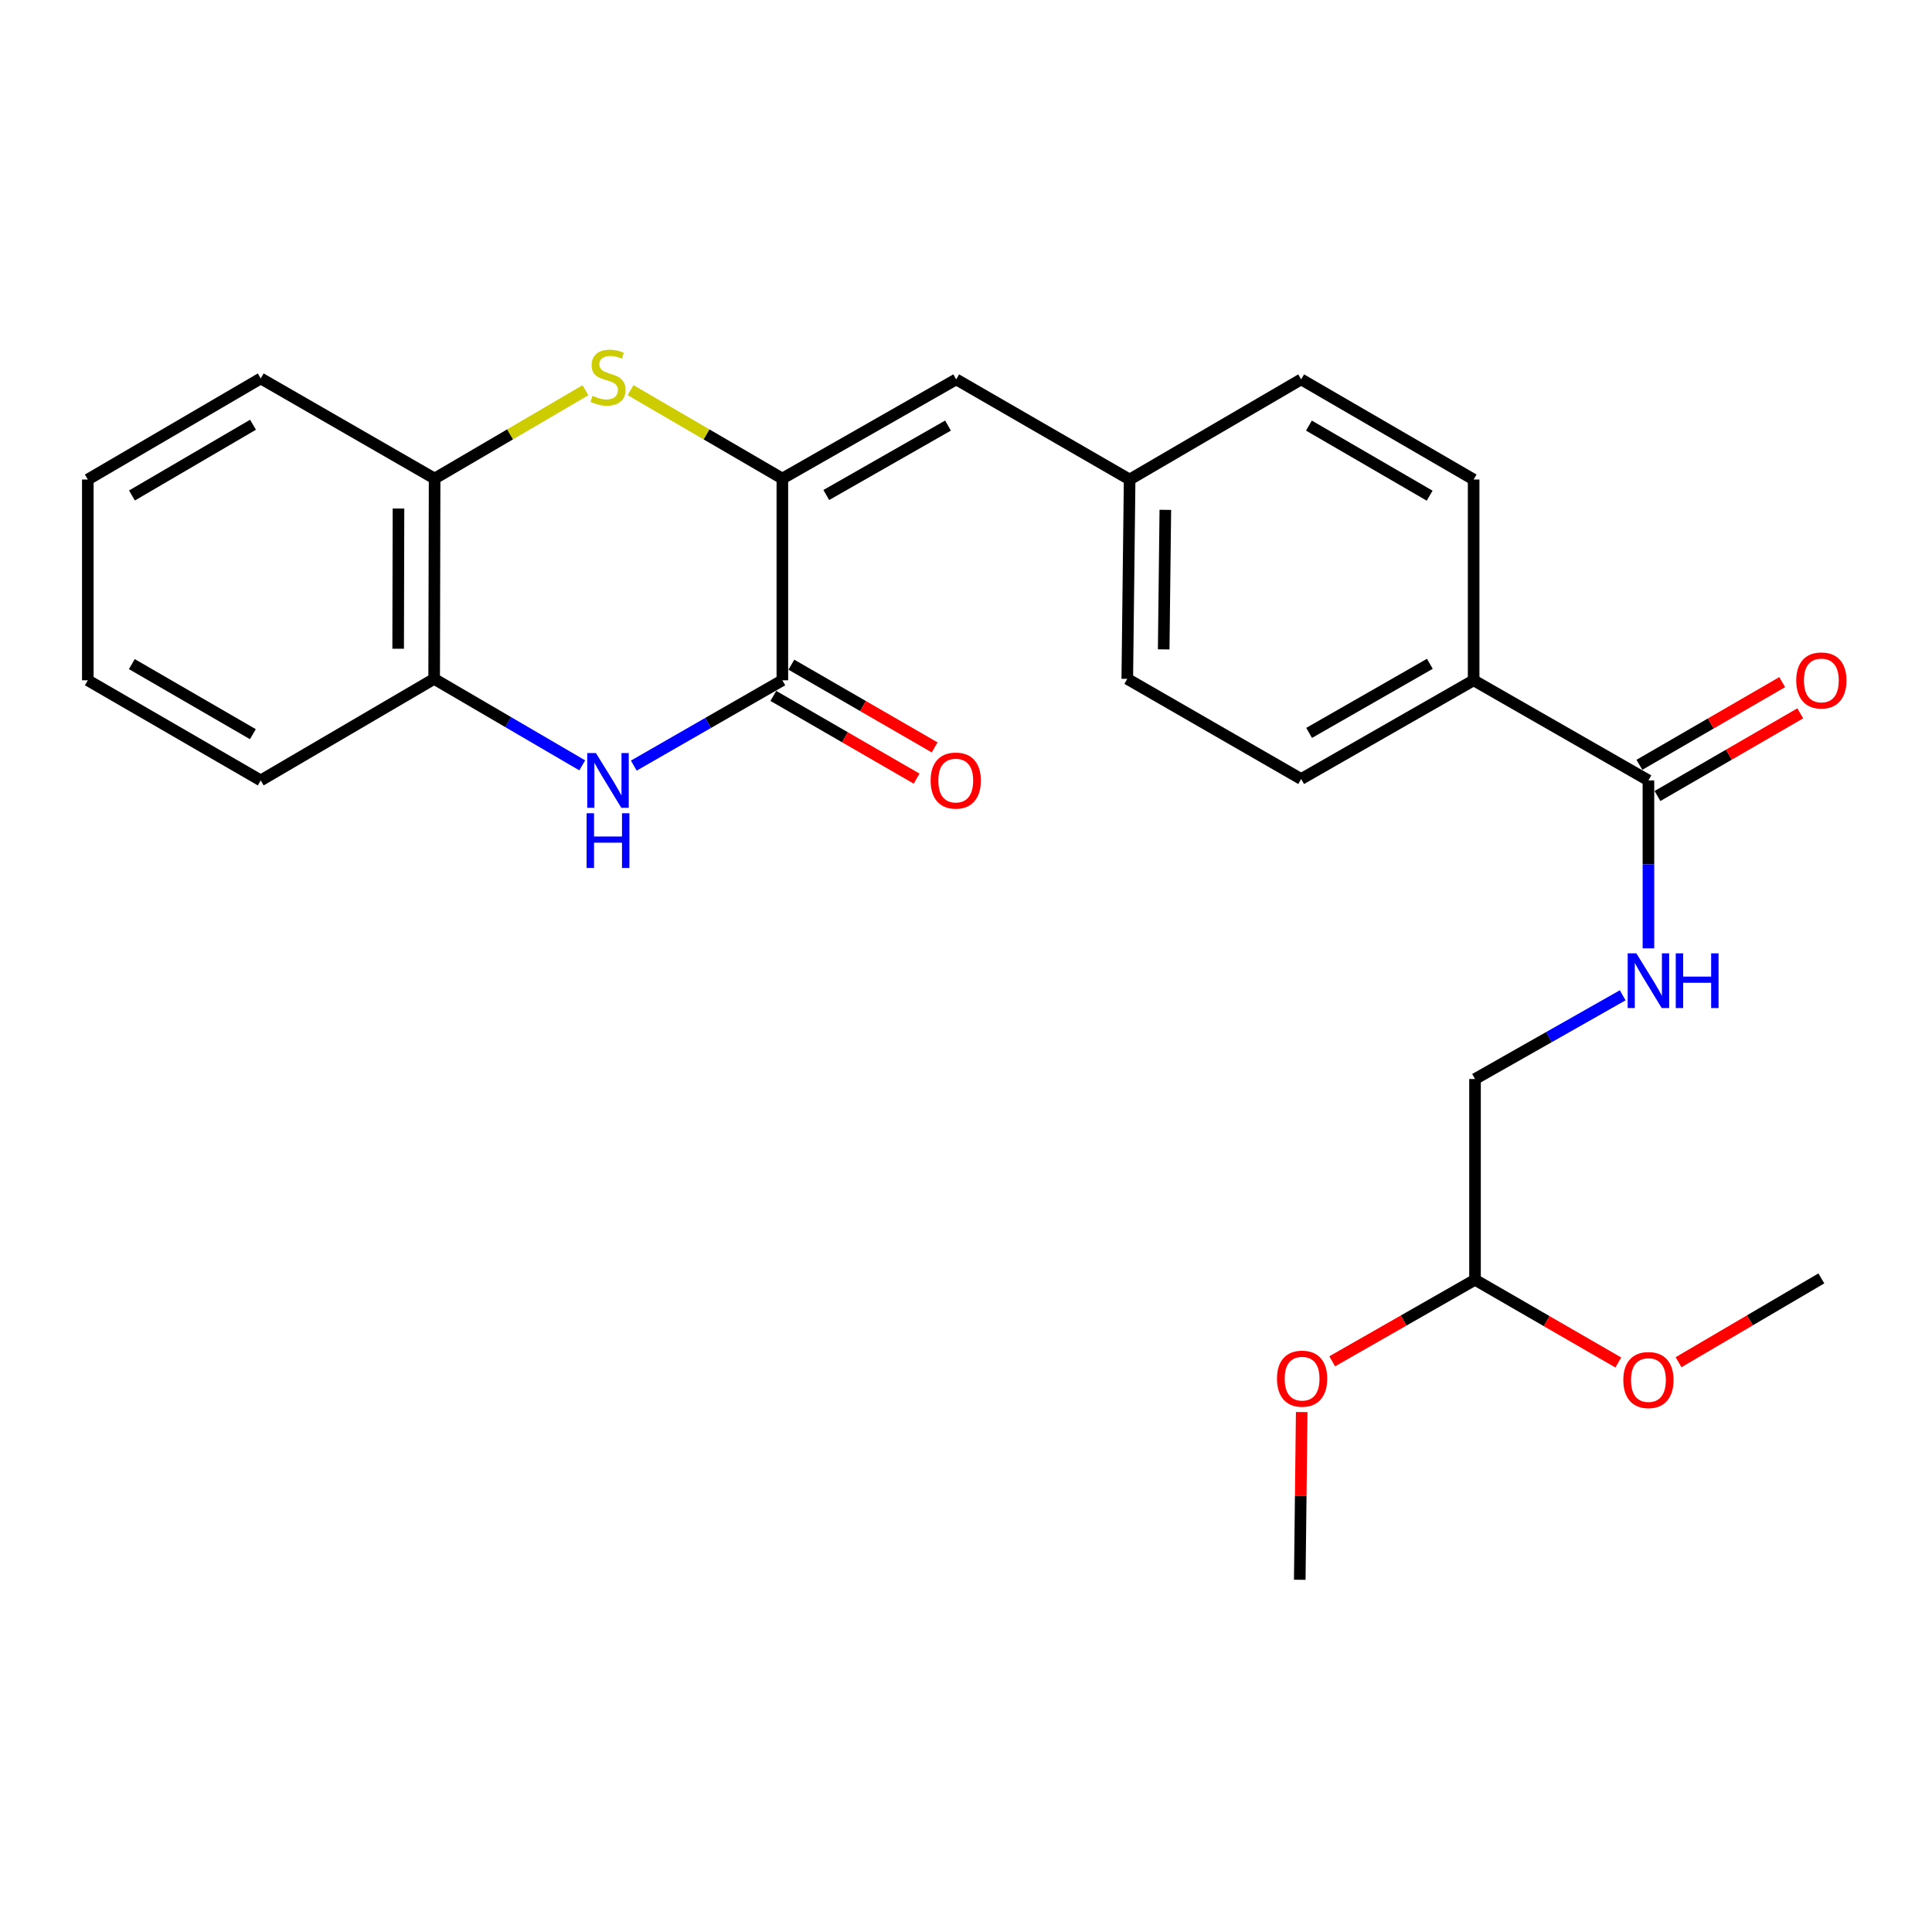 <?xml version='1.0' encoding='iso-8859-1'?>
<svg version='1.1' baseProfile='full'
              xmlns='http://www.w3.org/2000/svg'
                      xmlns:rdkit='http://www.rdkit.org/xml'
                      xmlns:xlink='http://www.w3.org/1999/xlink'
                  xml:space='preserve'
width='1000px' height='1000px' viewBox='0 0 1000 1000'>
<!-- END OF HEADER -->
<rect style='opacity:1.0;fill:#FFFFFF;stroke:none' width='1000' height='1000' x='0' y='0'> </rect>
<path class='bond-0' d='M 404.943,247.703 L 404.943,352.118' style='fill:none;fill-rule:evenodd;stroke:#000000;stroke-width:6px;stroke-linecap:butt;stroke-linejoin:miter;stroke-opacity:1' />
<path class='bond-1' d='M 404.943,247.703 L 365.67,224.828' style='fill:none;fill-rule:evenodd;stroke:#000000;stroke-width:6px;stroke-linecap:butt;stroke-linejoin:miter;stroke-opacity:1' />
<path class='bond-1' d='M 365.67,224.828 L 326.396,201.953' style='fill:none;fill-rule:evenodd;stroke:#CCCC00;stroke-width:6px;stroke-linecap:butt;stroke-linejoin:miter;stroke-opacity:1' />
<path class='bond-3' d='M 404.943,247.703 L 494.932,196.367' style='fill:none;fill-rule:evenodd;stroke:#000000;stroke-width:6px;stroke-linecap:butt;stroke-linejoin:miter;stroke-opacity:1' />
<path class='bond-3' d='M 427.692,256.218 L 490.684,220.282' style='fill:none;fill-rule:evenodd;stroke:#000000;stroke-width:6px;stroke-linecap:butt;stroke-linejoin:miter;stroke-opacity:1' />
<path class='bond-2' d='M 404.943,352.118 L 366.495,374.199' style='fill:none;fill-rule:evenodd;stroke:#000000;stroke-width:6px;stroke-linecap:butt;stroke-linejoin:miter;stroke-opacity:1' />
<path class='bond-2' d='M 366.495,374.199 L 328.047,396.28' style='fill:none;fill-rule:evenodd;stroke:#0000FF;stroke-width:6px;stroke-linecap:butt;stroke-linejoin:miter;stroke-opacity:1' />
<path class='bond-9' d='M 400.276,360.201 L 437.355,381.612' style='fill:none;fill-rule:evenodd;stroke:#000000;stroke-width:6px;stroke-linecap:butt;stroke-linejoin:miter;stroke-opacity:1' />
<path class='bond-9' d='M 437.355,381.612 L 474.435,403.022' style='fill:none;fill-rule:evenodd;stroke:#FF0000;stroke-width:6px;stroke-linecap:butt;stroke-linejoin:miter;stroke-opacity:1' />
<path class='bond-9' d='M 409.61,344.035 L 446.69,365.445' style='fill:none;fill-rule:evenodd;stroke:#000000;stroke-width:6px;stroke-linecap:butt;stroke-linejoin:miter;stroke-opacity:1' />
<path class='bond-9' d='M 446.69,365.445 L 483.77,386.856' style='fill:none;fill-rule:evenodd;stroke:#FF0000;stroke-width:6px;stroke-linecap:butt;stroke-linejoin:miter;stroke-opacity:1' />
<path class='bond-6' d='M 303.025,201.983 L 263.99,224.843' style='fill:none;fill-rule:evenodd;stroke:#CCCC00;stroke-width:6px;stroke-linecap:butt;stroke-linejoin:miter;stroke-opacity:1' />
<path class='bond-6' d='M 263.99,224.843 L 224.955,247.703' style='fill:none;fill-rule:evenodd;stroke:#000000;stroke-width:6px;stroke-linecap:butt;stroke-linejoin:miter;stroke-opacity:1' />
<path class='bond-26' d='M 301.36,396.147 L 263.038,373.764' style='fill:none;fill-rule:evenodd;stroke:#0000FF;stroke-width:6px;stroke-linecap:butt;stroke-linejoin:miter;stroke-opacity:1' />
<path class='bond-26' d='M 263.038,373.764 L 224.717,351.382' style='fill:none;fill-rule:evenodd;stroke:#000000;stroke-width:6px;stroke-linecap:butt;stroke-linejoin:miter;stroke-opacity:1' />
<path class='bond-11' d='M 494.932,196.367 L 584.693,248.201' style='fill:none;fill-rule:evenodd;stroke:#000000;stroke-width:6px;stroke-linecap:butt;stroke-linejoin:miter;stroke-opacity:1' />
<path class='bond-4' d='M 853.228,403.942 L 762.752,352.118' style='fill:none;fill-rule:evenodd;stroke:#000000;stroke-width:6px;stroke-linecap:butt;stroke-linejoin:miter;stroke-opacity:1' />
<path class='bond-7' d='M 853.228,403.942 L 853.228,447.4' style='fill:none;fill-rule:evenodd;stroke:#000000;stroke-width:6px;stroke-linecap:butt;stroke-linejoin:miter;stroke-opacity:1' />
<path class='bond-7' d='M 853.228,447.4 L 853.228,490.858' style='fill:none;fill-rule:evenodd;stroke:#0000FF;stroke-width:6px;stroke-linecap:butt;stroke-linejoin:miter;stroke-opacity:1' />
<path class='bond-10' d='M 857.905,412.019 L 894.863,390.62' style='fill:none;fill-rule:evenodd;stroke:#000000;stroke-width:6px;stroke-linecap:butt;stroke-linejoin:miter;stroke-opacity:1' />
<path class='bond-10' d='M 894.863,390.62 L 931.821,369.22' style='fill:none;fill-rule:evenodd;stroke:#FF0000;stroke-width:6px;stroke-linecap:butt;stroke-linejoin:miter;stroke-opacity:1' />
<path class='bond-10' d='M 848.551,395.864 L 885.509,374.465' style='fill:none;fill-rule:evenodd;stroke:#000000;stroke-width:6px;stroke-linecap:butt;stroke-linejoin:miter;stroke-opacity:1' />
<path class='bond-10' d='M 885.509,374.465 L 922.467,353.065' style='fill:none;fill-rule:evenodd;stroke:#FF0000;stroke-width:6px;stroke-linecap:butt;stroke-linejoin:miter;stroke-opacity:1' />
<path class='bond-5' d='M 224.717,351.382 L 224.955,247.703' style='fill:none;fill-rule:evenodd;stroke:#000000;stroke-width:6px;stroke-linecap:butt;stroke-linejoin:miter;stroke-opacity:1' />
<path class='bond-5' d='M 206.085,335.787 L 206.252,263.212' style='fill:none;fill-rule:evenodd;stroke:#000000;stroke-width:6px;stroke-linecap:butt;stroke-linejoin:miter;stroke-opacity:1' />
<path class='bond-20' d='M 224.717,351.382 L 134.956,403.942' style='fill:none;fill-rule:evenodd;stroke:#000000;stroke-width:6px;stroke-linecap:butt;stroke-linejoin:miter;stroke-opacity:1' />
<path class='bond-21' d='M 224.955,247.703 L 134.956,195.879' style='fill:none;fill-rule:evenodd;stroke:#000000;stroke-width:6px;stroke-linecap:butt;stroke-linejoin:miter;stroke-opacity:1' />
<path class='bond-15' d='M 839.908,515.161 L 801.688,536.831' style='fill:none;fill-rule:evenodd;stroke:#0000FF;stroke-width:6px;stroke-linecap:butt;stroke-linejoin:miter;stroke-opacity:1' />
<path class='bond-15' d='M 801.688,536.831 L 763.467,558.5' style='fill:none;fill-rule:evenodd;stroke:#000000;stroke-width:6px;stroke-linecap:butt;stroke-linejoin:miter;stroke-opacity:1' />
<path class='bond-8' d='M 762.752,352.118 L 673.478,403.216' style='fill:none;fill-rule:evenodd;stroke:#000000;stroke-width:6px;stroke-linecap:butt;stroke-linejoin:miter;stroke-opacity:1' />
<path class='bond-8' d='M 740.087,343.581 L 677.596,379.35' style='fill:none;fill-rule:evenodd;stroke:#000000;stroke-width:6px;stroke-linecap:butt;stroke-linejoin:miter;stroke-opacity:1' />
<path class='bond-27' d='M 762.752,352.118 L 762.752,248.201' style='fill:none;fill-rule:evenodd;stroke:#000000;stroke-width:6px;stroke-linecap:butt;stroke-linejoin:miter;stroke-opacity:1' />
<path class='bond-16' d='M 584.693,248.201 L 673.478,196.367' style='fill:none;fill-rule:evenodd;stroke:#000000;stroke-width:6px;stroke-linecap:butt;stroke-linejoin:miter;stroke-opacity:1' />
<path class='bond-17' d='M 584.693,248.201 L 583.479,351.382' style='fill:none;fill-rule:evenodd;stroke:#000000;stroke-width:6px;stroke-linecap:butt;stroke-linejoin:miter;stroke-opacity:1' />
<path class='bond-17' d='M 603.177,263.898 L 602.328,336.124' style='fill:none;fill-rule:evenodd;stroke:#000000;stroke-width:6px;stroke-linecap:butt;stroke-linejoin:miter;stroke-opacity:1' />
<path class='bond-12' d='M 762.752,248.201 L 673.478,196.367' style='fill:none;fill-rule:evenodd;stroke:#000000;stroke-width:6px;stroke-linecap:butt;stroke-linejoin:miter;stroke-opacity:1' />
<path class='bond-12' d='M 739.987,256.57 L 677.496,220.286' style='fill:none;fill-rule:evenodd;stroke:#000000;stroke-width:6px;stroke-linecap:butt;stroke-linejoin:miter;stroke-opacity:1' />
<path class='bond-13' d='M 673.478,403.216 L 583.479,351.382' style='fill:none;fill-rule:evenodd;stroke:#000000;stroke-width:6px;stroke-linecap:butt;stroke-linejoin:miter;stroke-opacity:1' />
<path class='bond-14' d='M 763.467,662.407 L 763.467,558.5' style='fill:none;fill-rule:evenodd;stroke:#000000;stroke-width:6px;stroke-linecap:butt;stroke-linejoin:miter;stroke-opacity:1' />
<path class='bond-18' d='M 763.467,662.407 L 800.552,683.818' style='fill:none;fill-rule:evenodd;stroke:#000000;stroke-width:6px;stroke-linecap:butt;stroke-linejoin:miter;stroke-opacity:1' />
<path class='bond-18' d='M 800.552,683.818 L 837.637,705.229' style='fill:none;fill-rule:evenodd;stroke:#FF0000;stroke-width:6px;stroke-linecap:butt;stroke-linejoin:miter;stroke-opacity:1' />
<path class='bond-19' d='M 763.467,662.407 L 726.505,683.513' style='fill:none;fill-rule:evenodd;stroke:#000000;stroke-width:6px;stroke-linecap:butt;stroke-linejoin:miter;stroke-opacity:1' />
<path class='bond-19' d='M 726.505,683.513 L 689.542,704.62' style='fill:none;fill-rule:evenodd;stroke:#FF0000;stroke-width:6px;stroke-linecap:butt;stroke-linejoin:miter;stroke-opacity:1' />
<path class='bond-22' d='M 868.822,705.076 L 905.776,683.384' style='fill:none;fill-rule:evenodd;stroke:#FF0000;stroke-width:6px;stroke-linecap:butt;stroke-linejoin:miter;stroke-opacity:1' />
<path class='bond-22' d='M 905.776,683.384 L 942.729,661.691' style='fill:none;fill-rule:evenodd;stroke:#000000;stroke-width:6px;stroke-linecap:butt;stroke-linejoin:miter;stroke-opacity:1' />
<path class='bond-23' d='M 673.764,730.879 L 673.258,774.285' style='fill:none;fill-rule:evenodd;stroke:#FF0000;stroke-width:6px;stroke-linecap:butt;stroke-linejoin:miter;stroke-opacity:1' />
<path class='bond-23' d='M 673.258,774.285 L 672.752,817.691' style='fill:none;fill-rule:evenodd;stroke:#000000;stroke-width:6px;stroke-linecap:butt;stroke-linejoin:miter;stroke-opacity:1' />
<path class='bond-28' d='M 134.956,403.942 L 45.455,352.118' style='fill:none;fill-rule:evenodd;stroke:#000000;stroke-width:6px;stroke-linecap:butt;stroke-linejoin:miter;stroke-opacity:1' />
<path class='bond-28' d='M 130.885,380.013 L 68.234,343.737' style='fill:none;fill-rule:evenodd;stroke:#000000;stroke-width:6px;stroke-linecap:butt;stroke-linejoin:miter;stroke-opacity:1' />
<path class='bond-25' d='M 134.956,195.879 L 45.455,248.201' style='fill:none;fill-rule:evenodd;stroke:#000000;stroke-width:6px;stroke-linecap:butt;stroke-linejoin:miter;stroke-opacity:1' />
<path class='bond-25' d='M 130.952,219.844 L 68.301,256.469' style='fill:none;fill-rule:evenodd;stroke:#000000;stroke-width:6px;stroke-linecap:butt;stroke-linejoin:miter;stroke-opacity:1' />
<path class='bond-24' d='M 45.455,352.118 L 45.455,248.201' style='fill:none;fill-rule:evenodd;stroke:#000000;stroke-width:6px;stroke-linecap:butt;stroke-linejoin:miter;stroke-opacity:1' />
<path  class='atom-2' d='M 306.705 204.863
Q 307.025 204.983, 308.345 205.543
Q 309.665 206.103, 311.105 206.463
Q 312.585 206.783, 314.025 206.783
Q 316.705 206.783, 318.265 205.503
Q 319.825 204.183, 319.825 201.903
Q 319.825 200.343, 319.025 199.383
Q 318.265 198.423, 317.065 197.903
Q 315.865 197.383, 313.865 196.783
Q 311.345 196.023, 309.825 195.303
Q 308.345 194.583, 307.265 193.063
Q 306.225 191.543, 306.225 188.983
Q 306.225 185.423, 308.625 183.223
Q 311.065 181.023, 315.865 181.023
Q 319.145 181.023, 322.865 182.583
L 321.945 185.663
Q 318.545 184.263, 315.985 184.263
Q 313.225 184.263, 311.705 185.423
Q 310.185 186.543, 310.225 188.503
Q 310.225 190.023, 310.985 190.943
Q 311.785 191.863, 312.905 192.383
Q 314.065 192.903, 315.985 193.503
Q 318.545 194.303, 320.065 195.103
Q 321.585 195.903, 322.665 197.543
Q 323.785 199.143, 323.785 201.903
Q 323.785 205.823, 321.145 207.943
Q 318.545 210.023, 314.185 210.023
Q 311.665 210.023, 309.745 209.463
Q 307.865 208.943, 305.625 208.023
L 306.705 204.863
' fill='#CCCC00'/>
<path  class='atom-3' d='M 308.445 389.782
L 317.725 404.782
Q 318.645 406.262, 320.125 408.942
Q 321.605 411.622, 321.685 411.782
L 321.685 389.782
L 325.445 389.782
L 325.445 418.102
L 321.565 418.102
L 311.605 401.702
Q 310.445 399.782, 309.205 397.582
Q 308.005 395.382, 307.645 394.702
L 307.645 418.102
L 303.965 418.102
L 303.965 389.782
L 308.445 389.782
' fill='#0000FF'/>
<path  class='atom-3' d='M 303.625 420.934
L 307.465 420.934
L 307.465 432.974
L 321.945 432.974
L 321.945 420.934
L 325.785 420.934
L 325.785 449.254
L 321.945 449.254
L 321.945 436.174
L 307.465 436.174
L 307.465 449.254
L 303.625 449.254
L 303.625 420.934
' fill='#0000FF'/>
<path  class='atom-8' d='M 846.968 493.45
L 856.248 508.45
Q 857.168 509.93, 858.648 512.61
Q 860.128 515.29, 860.208 515.45
L 860.208 493.45
L 863.968 493.45
L 863.968 521.77
L 860.088 521.77
L 850.128 505.37
Q 848.968 503.45, 847.728 501.25
Q 846.528 499.05, 846.168 498.37
L 846.168 521.77
L 842.488 521.77
L 842.488 493.45
L 846.968 493.45
' fill='#0000FF'/>
<path  class='atom-8' d='M 867.368 493.45
L 871.208 493.45
L 871.208 505.49
L 885.688 505.49
L 885.688 493.45
L 889.528 493.45
L 889.528 521.77
L 885.688 521.77
L 885.688 508.69
L 871.208 508.69
L 871.208 521.77
L 867.368 521.77
L 867.368 493.45
' fill='#0000FF'/>
<path  class='atom-10' d='M 481.693 404.022
Q 481.693 397.222, 485.053 393.422
Q 488.413 389.622, 494.693 389.622
Q 500.973 389.622, 504.333 393.422
Q 507.693 397.222, 507.693 404.022
Q 507.693 410.902, 504.293 414.822
Q 500.893 418.702, 494.693 418.702
Q 488.453 418.702, 485.053 414.822
Q 481.693 410.942, 481.693 404.022
M 494.693 415.502
Q 499.013 415.502, 501.333 412.622
Q 503.693 409.702, 503.693 404.022
Q 503.693 398.462, 501.333 395.662
Q 499.013 392.822, 494.693 392.822
Q 490.373 392.822, 488.013 395.622
Q 485.693 398.422, 485.693 404.022
Q 485.693 409.742, 488.013 412.622
Q 490.373 415.502, 494.693 415.502
' fill='#FF0000'/>
<path  class='atom-11' d='M 929.729 352.198
Q 929.729 345.398, 933.089 341.598
Q 936.449 337.798, 942.729 337.798
Q 949.009 337.798, 952.369 341.598
Q 955.729 345.398, 955.729 352.198
Q 955.729 359.078, 952.329 362.998
Q 948.929 366.878, 942.729 366.878
Q 936.489 366.878, 933.089 362.998
Q 929.729 359.118, 929.729 352.198
M 942.729 363.678
Q 947.049 363.678, 949.369 360.798
Q 951.729 357.878, 951.729 352.198
Q 951.729 346.638, 949.369 343.838
Q 947.049 340.998, 942.729 340.998
Q 938.409 340.998, 936.049 343.798
Q 933.729 346.598, 933.729 352.198
Q 933.729 357.918, 936.049 360.798
Q 938.409 363.678, 942.729 363.678
' fill='#FF0000'/>
<path  class='atom-19' d='M 840.228 714.31
Q 840.228 707.51, 843.588 703.71
Q 846.948 699.91, 853.228 699.91
Q 859.508 699.91, 862.868 703.71
Q 866.228 707.51, 866.228 714.31
Q 866.228 721.19, 862.828 725.11
Q 859.428 728.99, 853.228 728.99
Q 846.988 728.99, 843.588 725.11
Q 840.228 721.23, 840.228 714.31
M 853.228 725.79
Q 857.548 725.79, 859.868 722.91
Q 862.228 719.99, 862.228 714.31
Q 862.228 708.75, 859.868 705.95
Q 857.548 703.11, 853.228 703.11
Q 848.908 703.11, 846.548 705.91
Q 844.228 708.71, 844.228 714.31
Q 844.228 720.03, 846.548 722.91
Q 848.908 725.79, 853.228 725.79
' fill='#FF0000'/>
<path  class='atom-20' d='M 660.966 713.595
Q 660.966 706.795, 664.326 702.995
Q 667.686 699.195, 673.966 699.195
Q 680.246 699.195, 683.606 702.995
Q 686.966 706.795, 686.966 713.595
Q 686.966 720.475, 683.566 724.395
Q 680.166 728.275, 673.966 728.275
Q 667.726 728.275, 664.326 724.395
Q 660.966 720.515, 660.966 713.595
M 673.966 725.075
Q 678.286 725.075, 680.606 722.195
Q 682.966 719.275, 682.966 713.595
Q 682.966 708.035, 680.606 705.235
Q 678.286 702.395, 673.966 702.395
Q 669.646 702.395, 667.286 705.195
Q 664.966 707.995, 664.966 713.595
Q 664.966 719.315, 667.286 722.195
Q 669.646 725.075, 673.966 725.075
' fill='#FF0000'/>
</svg>
